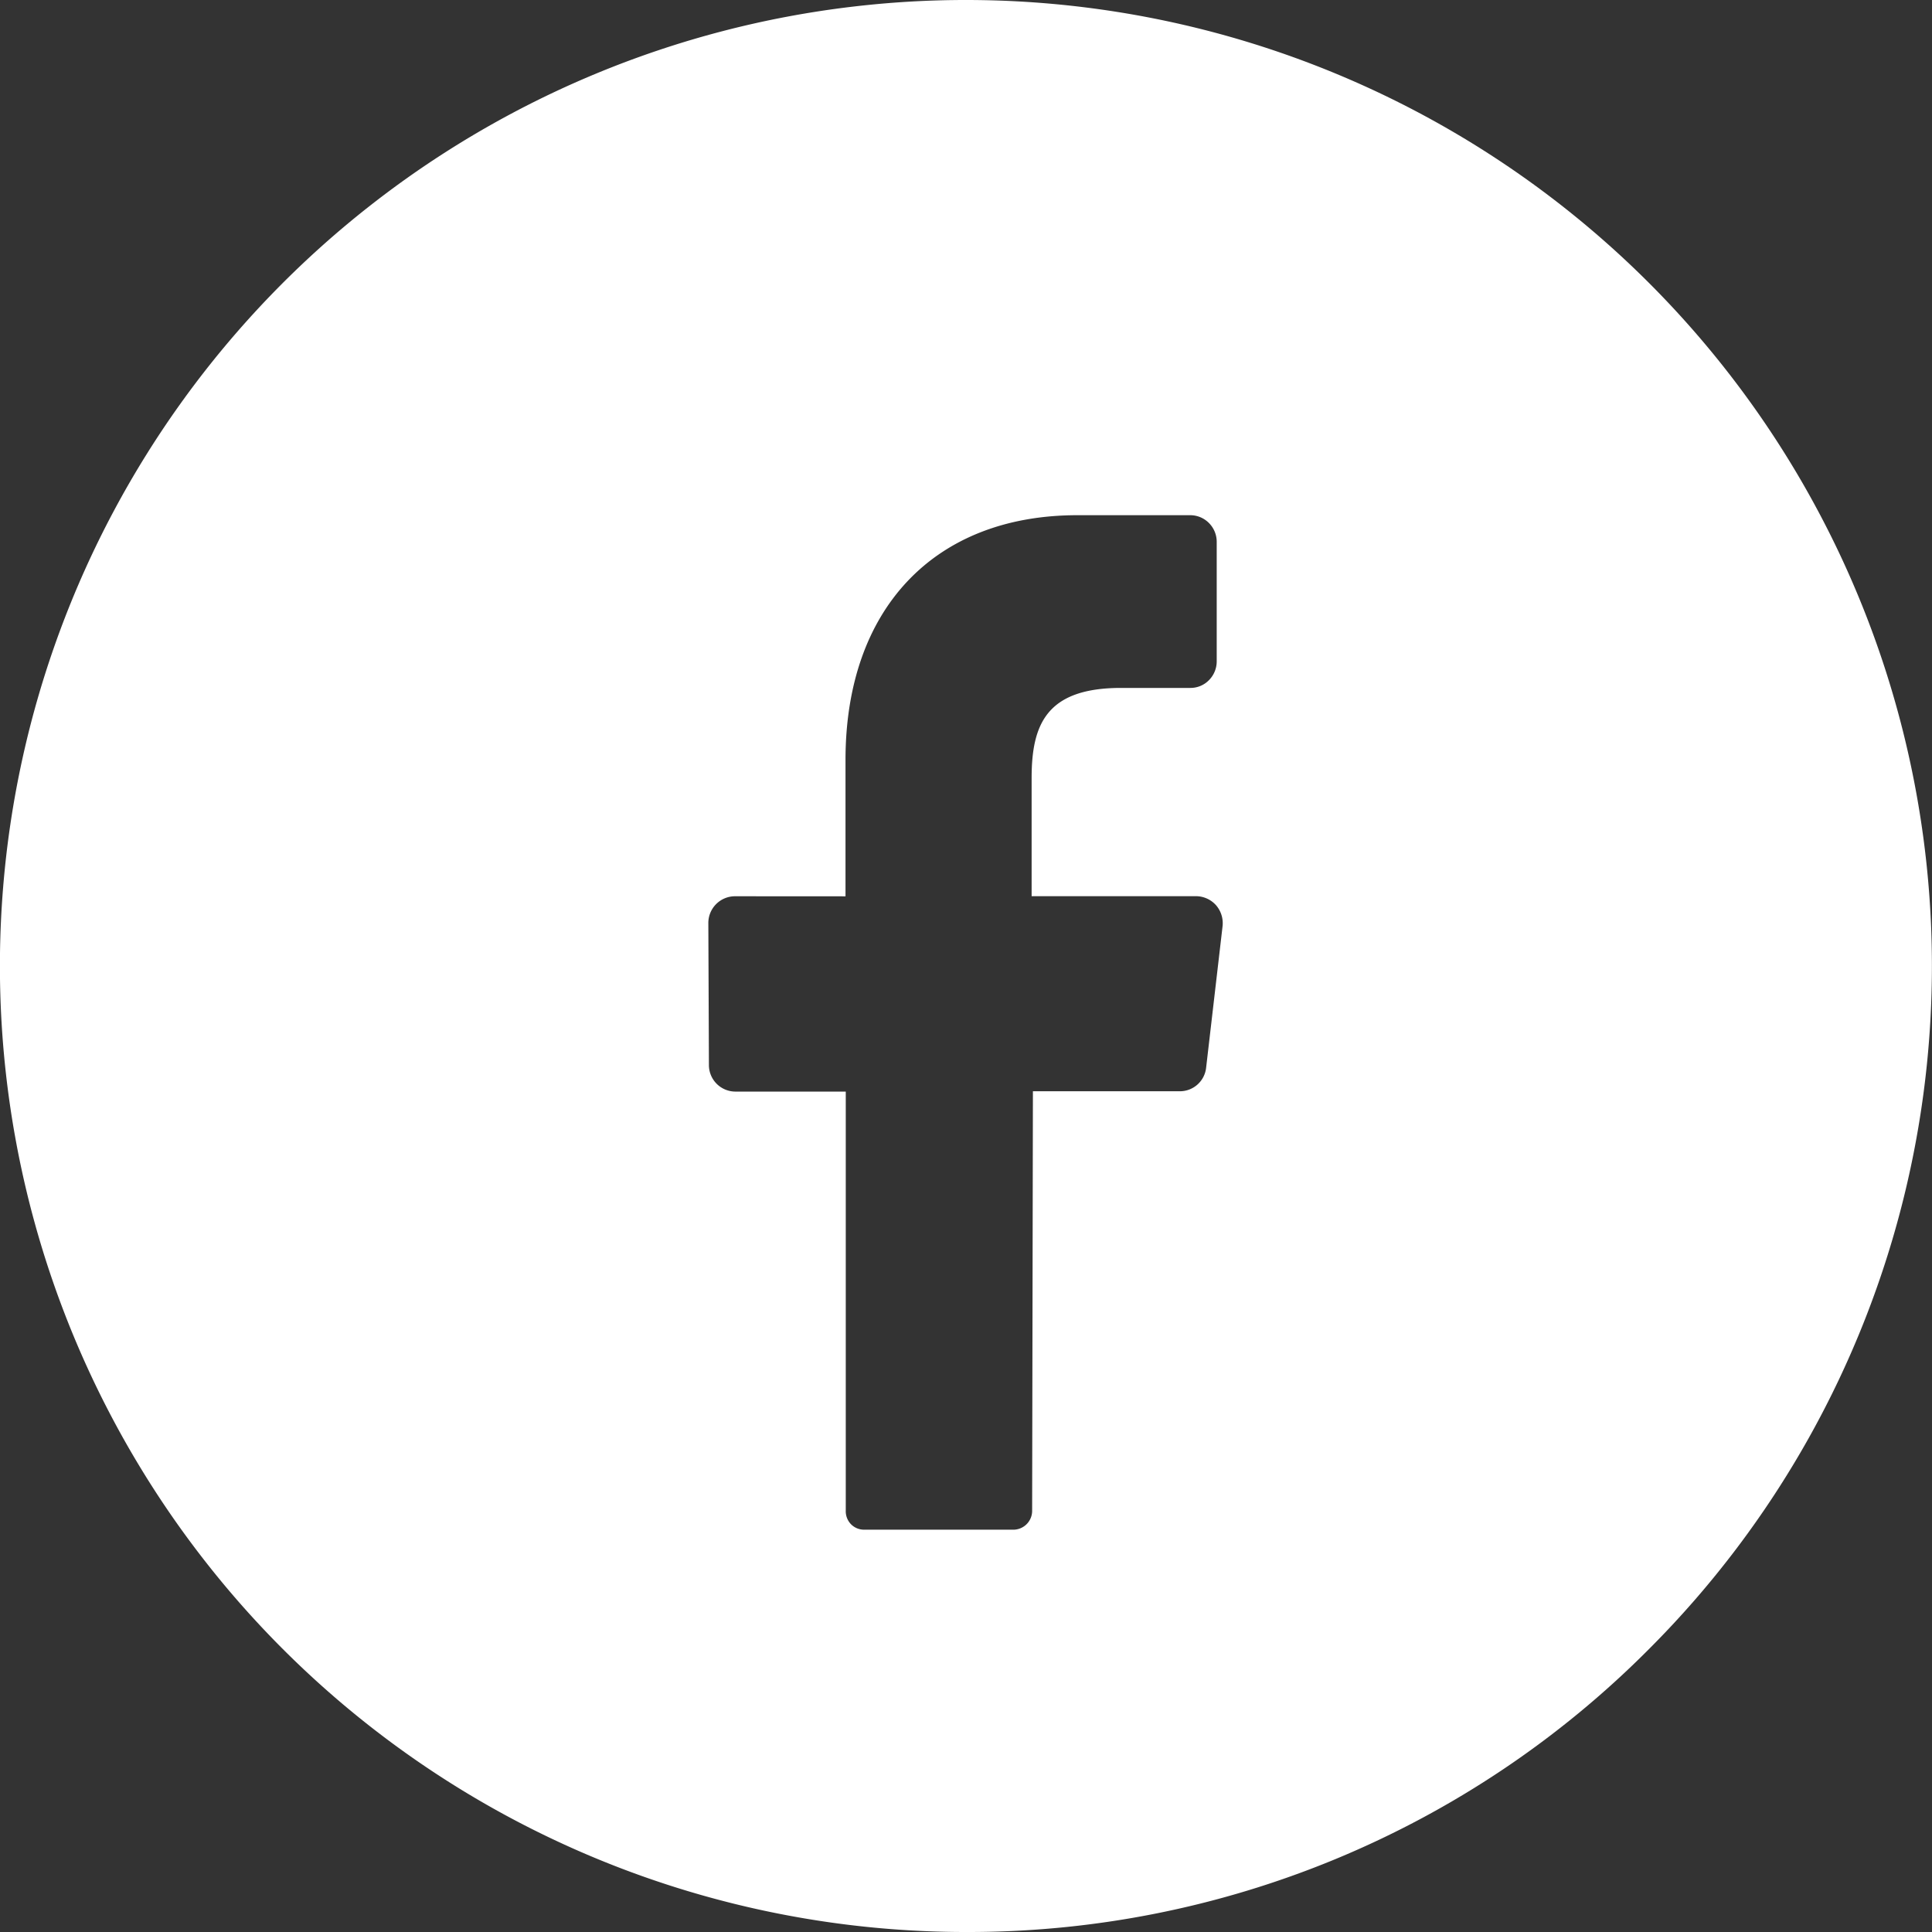 <svg xmlns="http://www.w3.org/2000/svg" width="30" height="30" viewBox="0 0 30 30">
  <rect x="0" y="0" width="30" height="30" fill="#333333" stroke="none"/>
  <g id="icon-fb" transform="translate(5246.999 -4063)">
    <path id="Subtraction_1" data-name="Subtraction 1" d="M1220,7056a15,15,0,1,1,10.607-4.394A14.9,14.9,0,0,1,1220,7056Zm-3.593-16.083a.415.415,0,0,0-.407.418l.009,2.2a.412.412,0,0,0,.407.415h1.718v6.506a.29.29,0,0,0,.08.211.285.285,0,0,0,.207.086h2.322a.293.293,0,0,0,.285-.3l.012-6.508h2.29a.41.41,0,0,0,.4-.369l.255-2.194a.426.426,0,0,0-.1-.324.419.419,0,0,0-.306-.142h-2.559v-1.834c0-.841.236-1.4,1.39-1.4h1.077a.4.4,0,0,0,.29-.124.413.413,0,0,0,.117-.294v-1.847a.413.413,0,0,0-.117-.292.408.408,0,0,0-.29-.125h-1.757c-2.222,0-3.6,1.456-3.6,3.8v2.118Z" transform="translate(-6452 -2963)" fill="#fff"/>
  </g>
</svg>
